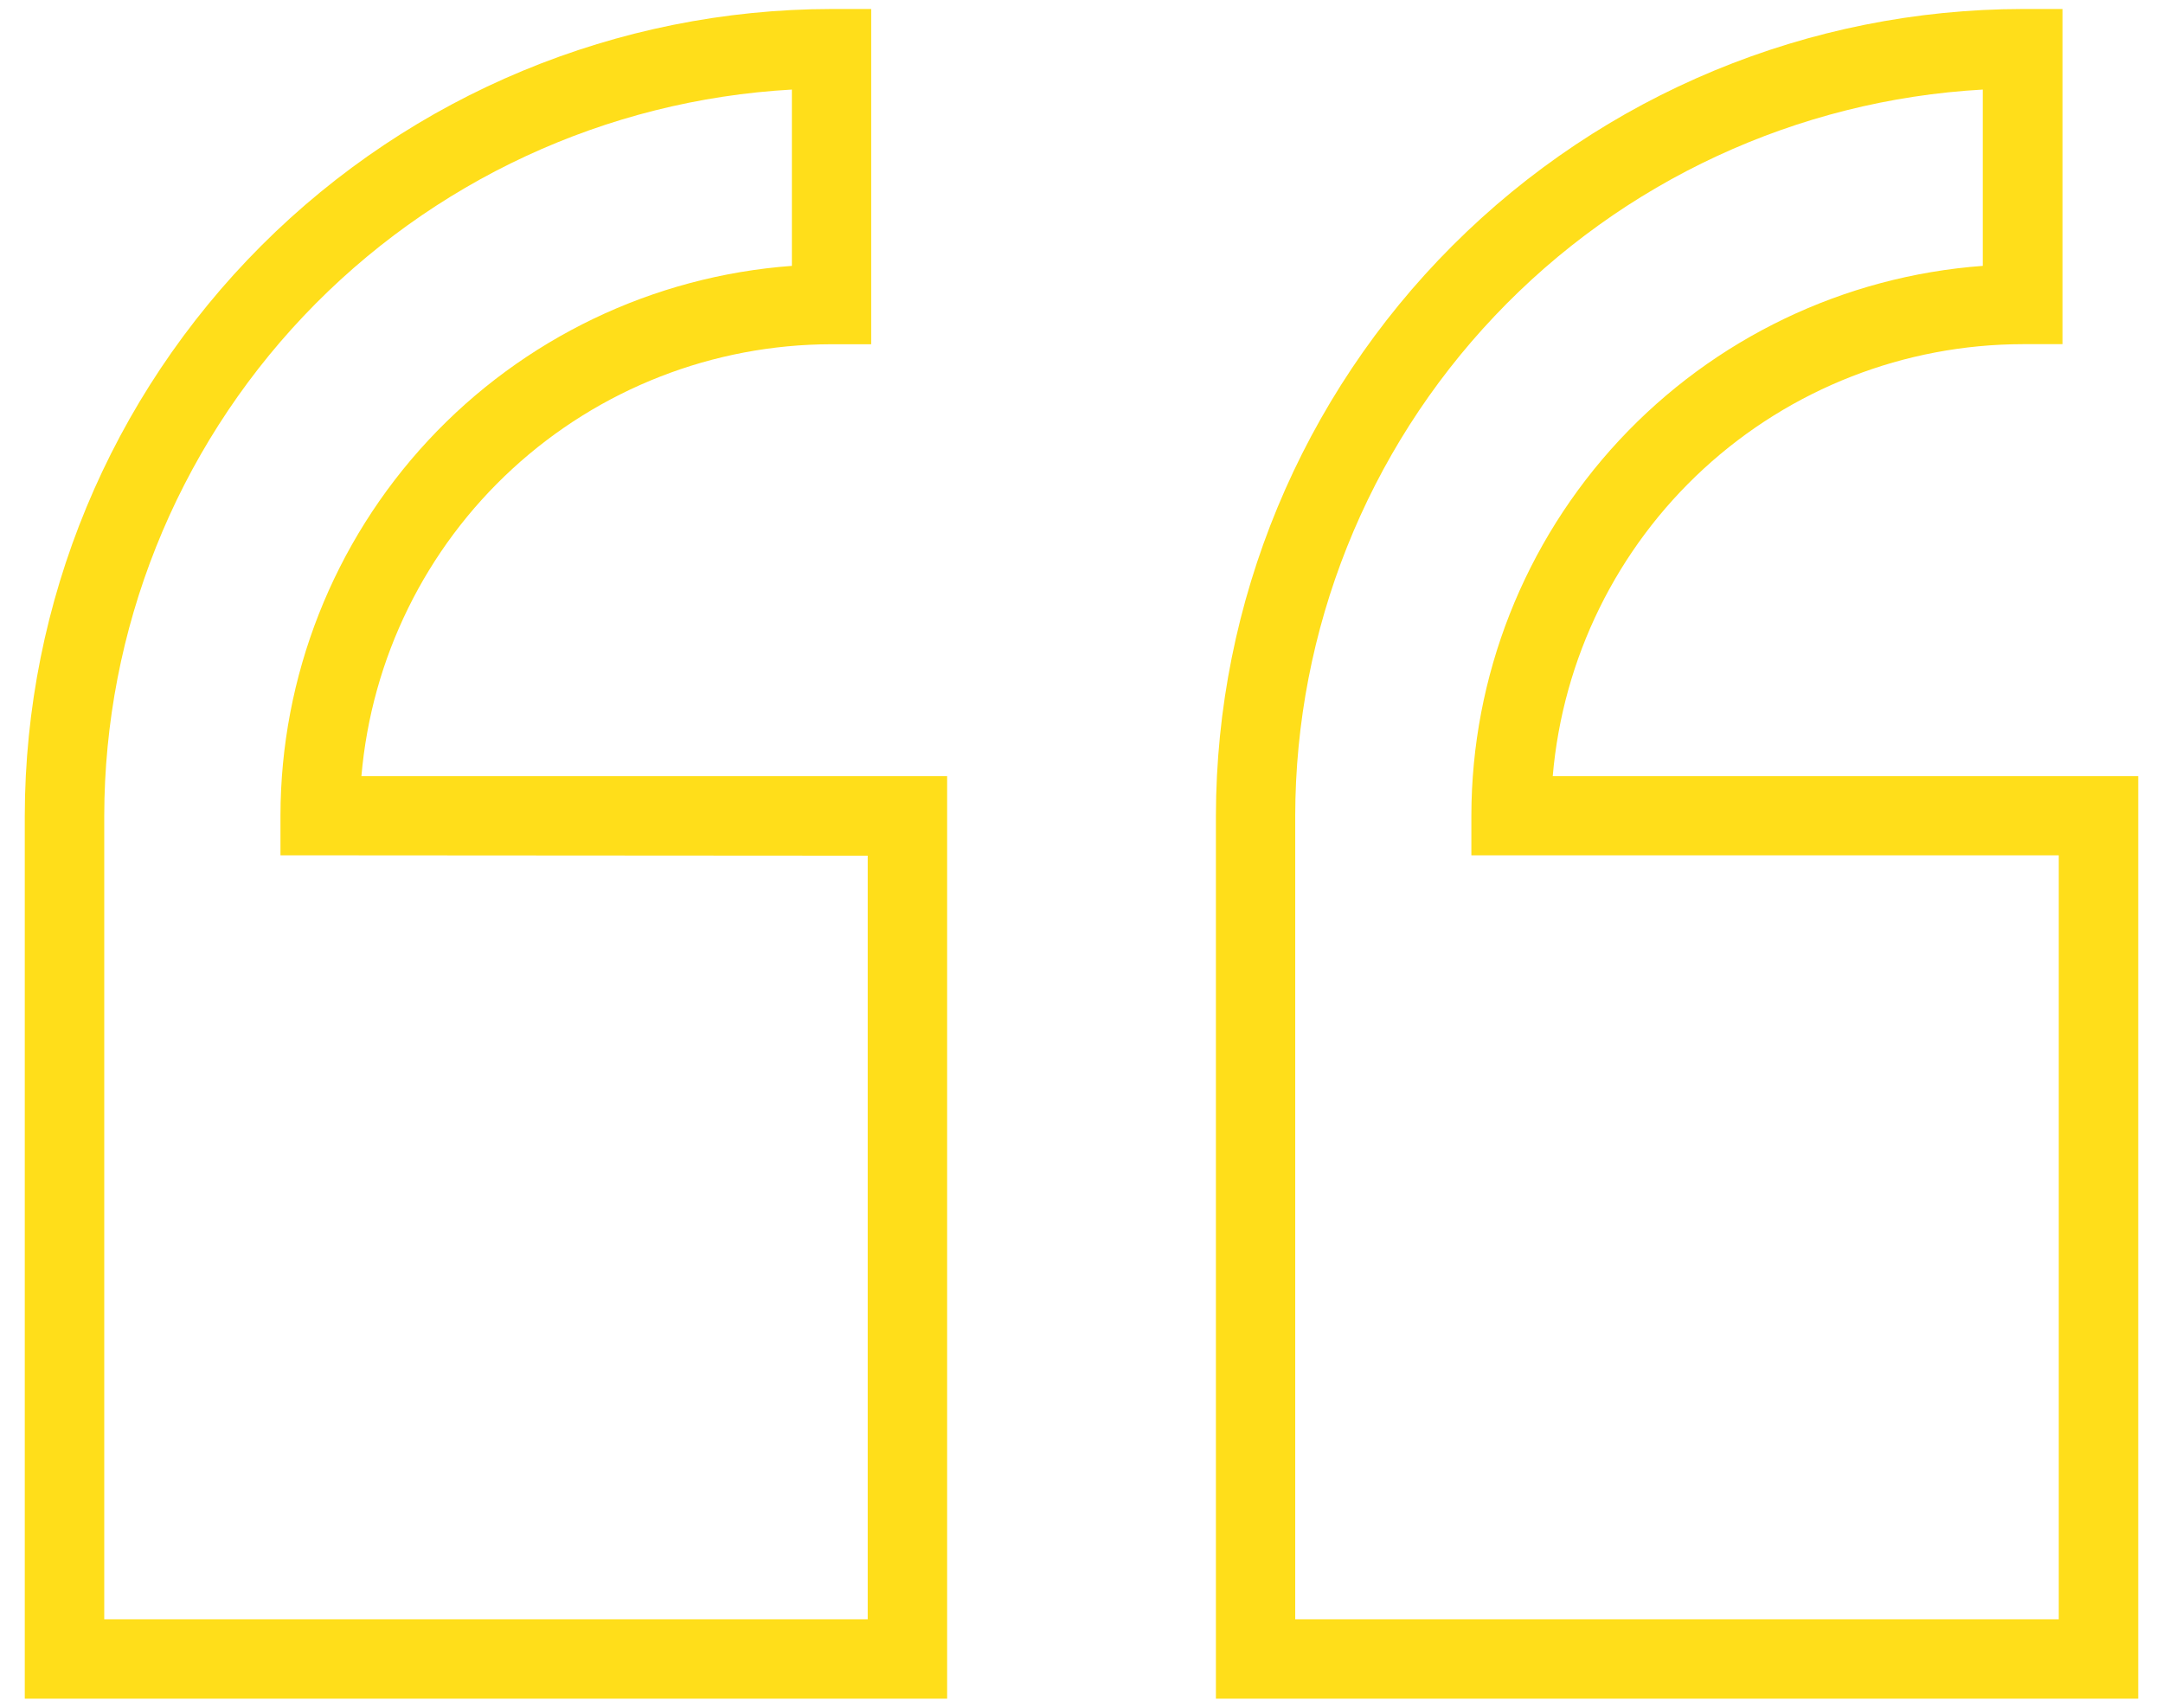 <svg width="57" height="45" viewBox="0 0 57 45" fill="none" xmlns="http://www.w3.org/2000/svg">
<path d="M21.911 9.071H22.958V0.237H21.911C16.275 0.245 10.871 2.488 6.886 6.474C2.901 10.46 0.66 15.863 0.653 21.499V44.761H24.959V20.453H9.524C9.791 17.35 11.211 14.46 13.504 12.353C15.797 10.245 18.797 9.075 21.911 9.071ZM22.866 22.548V42.669H2.747V21.499C2.753 16.599 4.633 11.886 8.002 8.327C11.372 4.768 15.975 2.634 20.868 2.36V7.006C17.209 7.275 13.786 8.917 11.286 11.603C8.787 14.29 7.395 17.822 7.391 21.491V22.538L22.866 22.548Z" fill="#FFDE1A"/>
<path d="M40.918 20.453C41.184 17.349 42.604 14.459 44.897 12.351C47.19 10.244 50.19 9.073 53.304 9.069H54.351V0.237H53.304C47.667 0.243 42.263 2.485 38.277 6.472C34.291 10.458 32.049 15.862 32.042 21.499V44.761H56.347V20.453H40.918ZM54.253 42.669H34.132V21.499C34.138 16.599 36.018 11.886 39.387 8.328C42.756 4.769 47.359 2.634 52.251 2.36V7.006C48.592 7.275 45.169 8.917 42.669 11.603C40.17 14.29 38.778 17.822 38.774 21.491V22.538H54.253V42.669Z" fill="#FFDE1A"/>
</svg>
